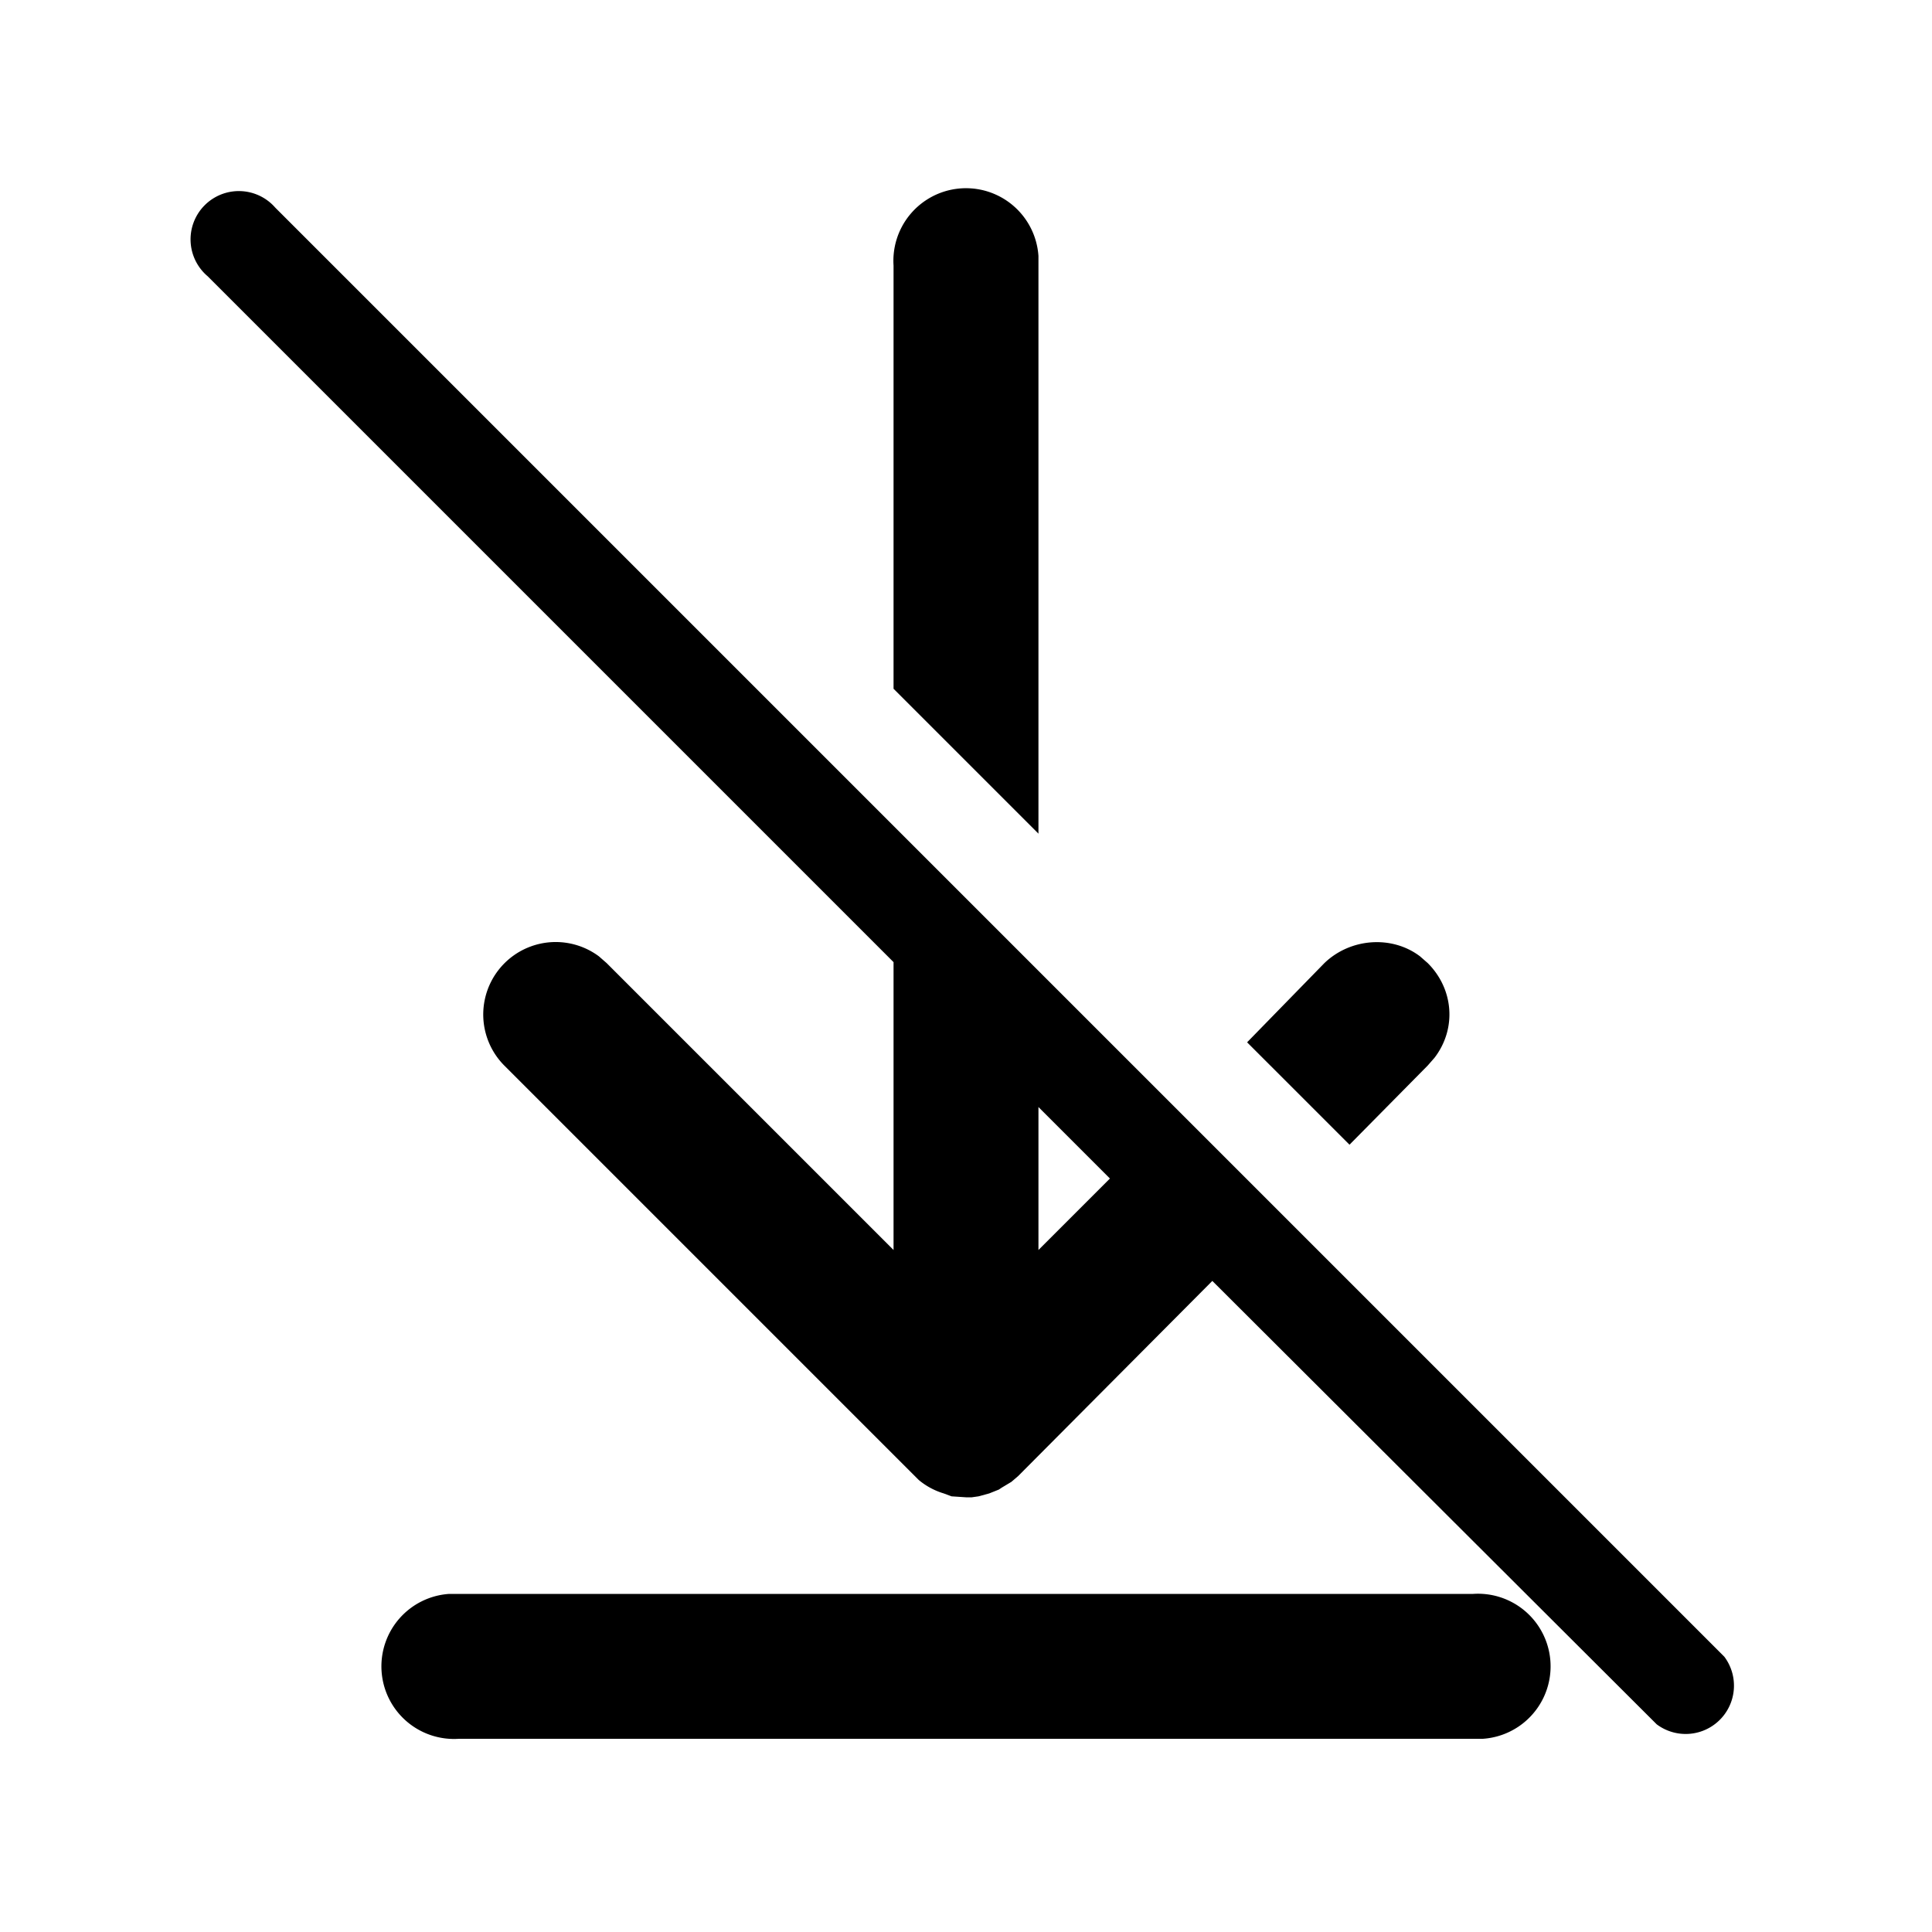 <svg width="20" height="20" viewBox="0 0 20 20" xmlns="http://www.w3.org/2000/svg"><path d="m9.25 9.96-7.1-7.1a.5.5 0 1 1 .7-.71l15 15a.5.5 0 0 1-.7.7l-4.6-4.59-2.01 2.02-.07.06-.1.06-.03.02-.1.04-.11.03-.07.01H10l-.15-.01-.08-.03a.73.73 0 0 1-.26-.14l-4.29-4.29A.75.75 0 0 1 6.2 9.9l.08.07 2.97 2.97V9.96Zm2.24 2.24-.74-.74v1.48l.74-.74Zm2.48-.35-1.06-1.06.8-.82c.27-.26.7-.29.99-.07l.08.07c.27.27.3.68.07.98l-.07.08-.81.82ZM9.25 7.13l1.5 1.5V2.65a.75.75 0 0 0-1.5.1v4.38Zm6 9.37a.75.75 0 0 1 .1 1.5H4.75a.75.75 0 0 1-.1-1.5h10.6Z"/></svg>